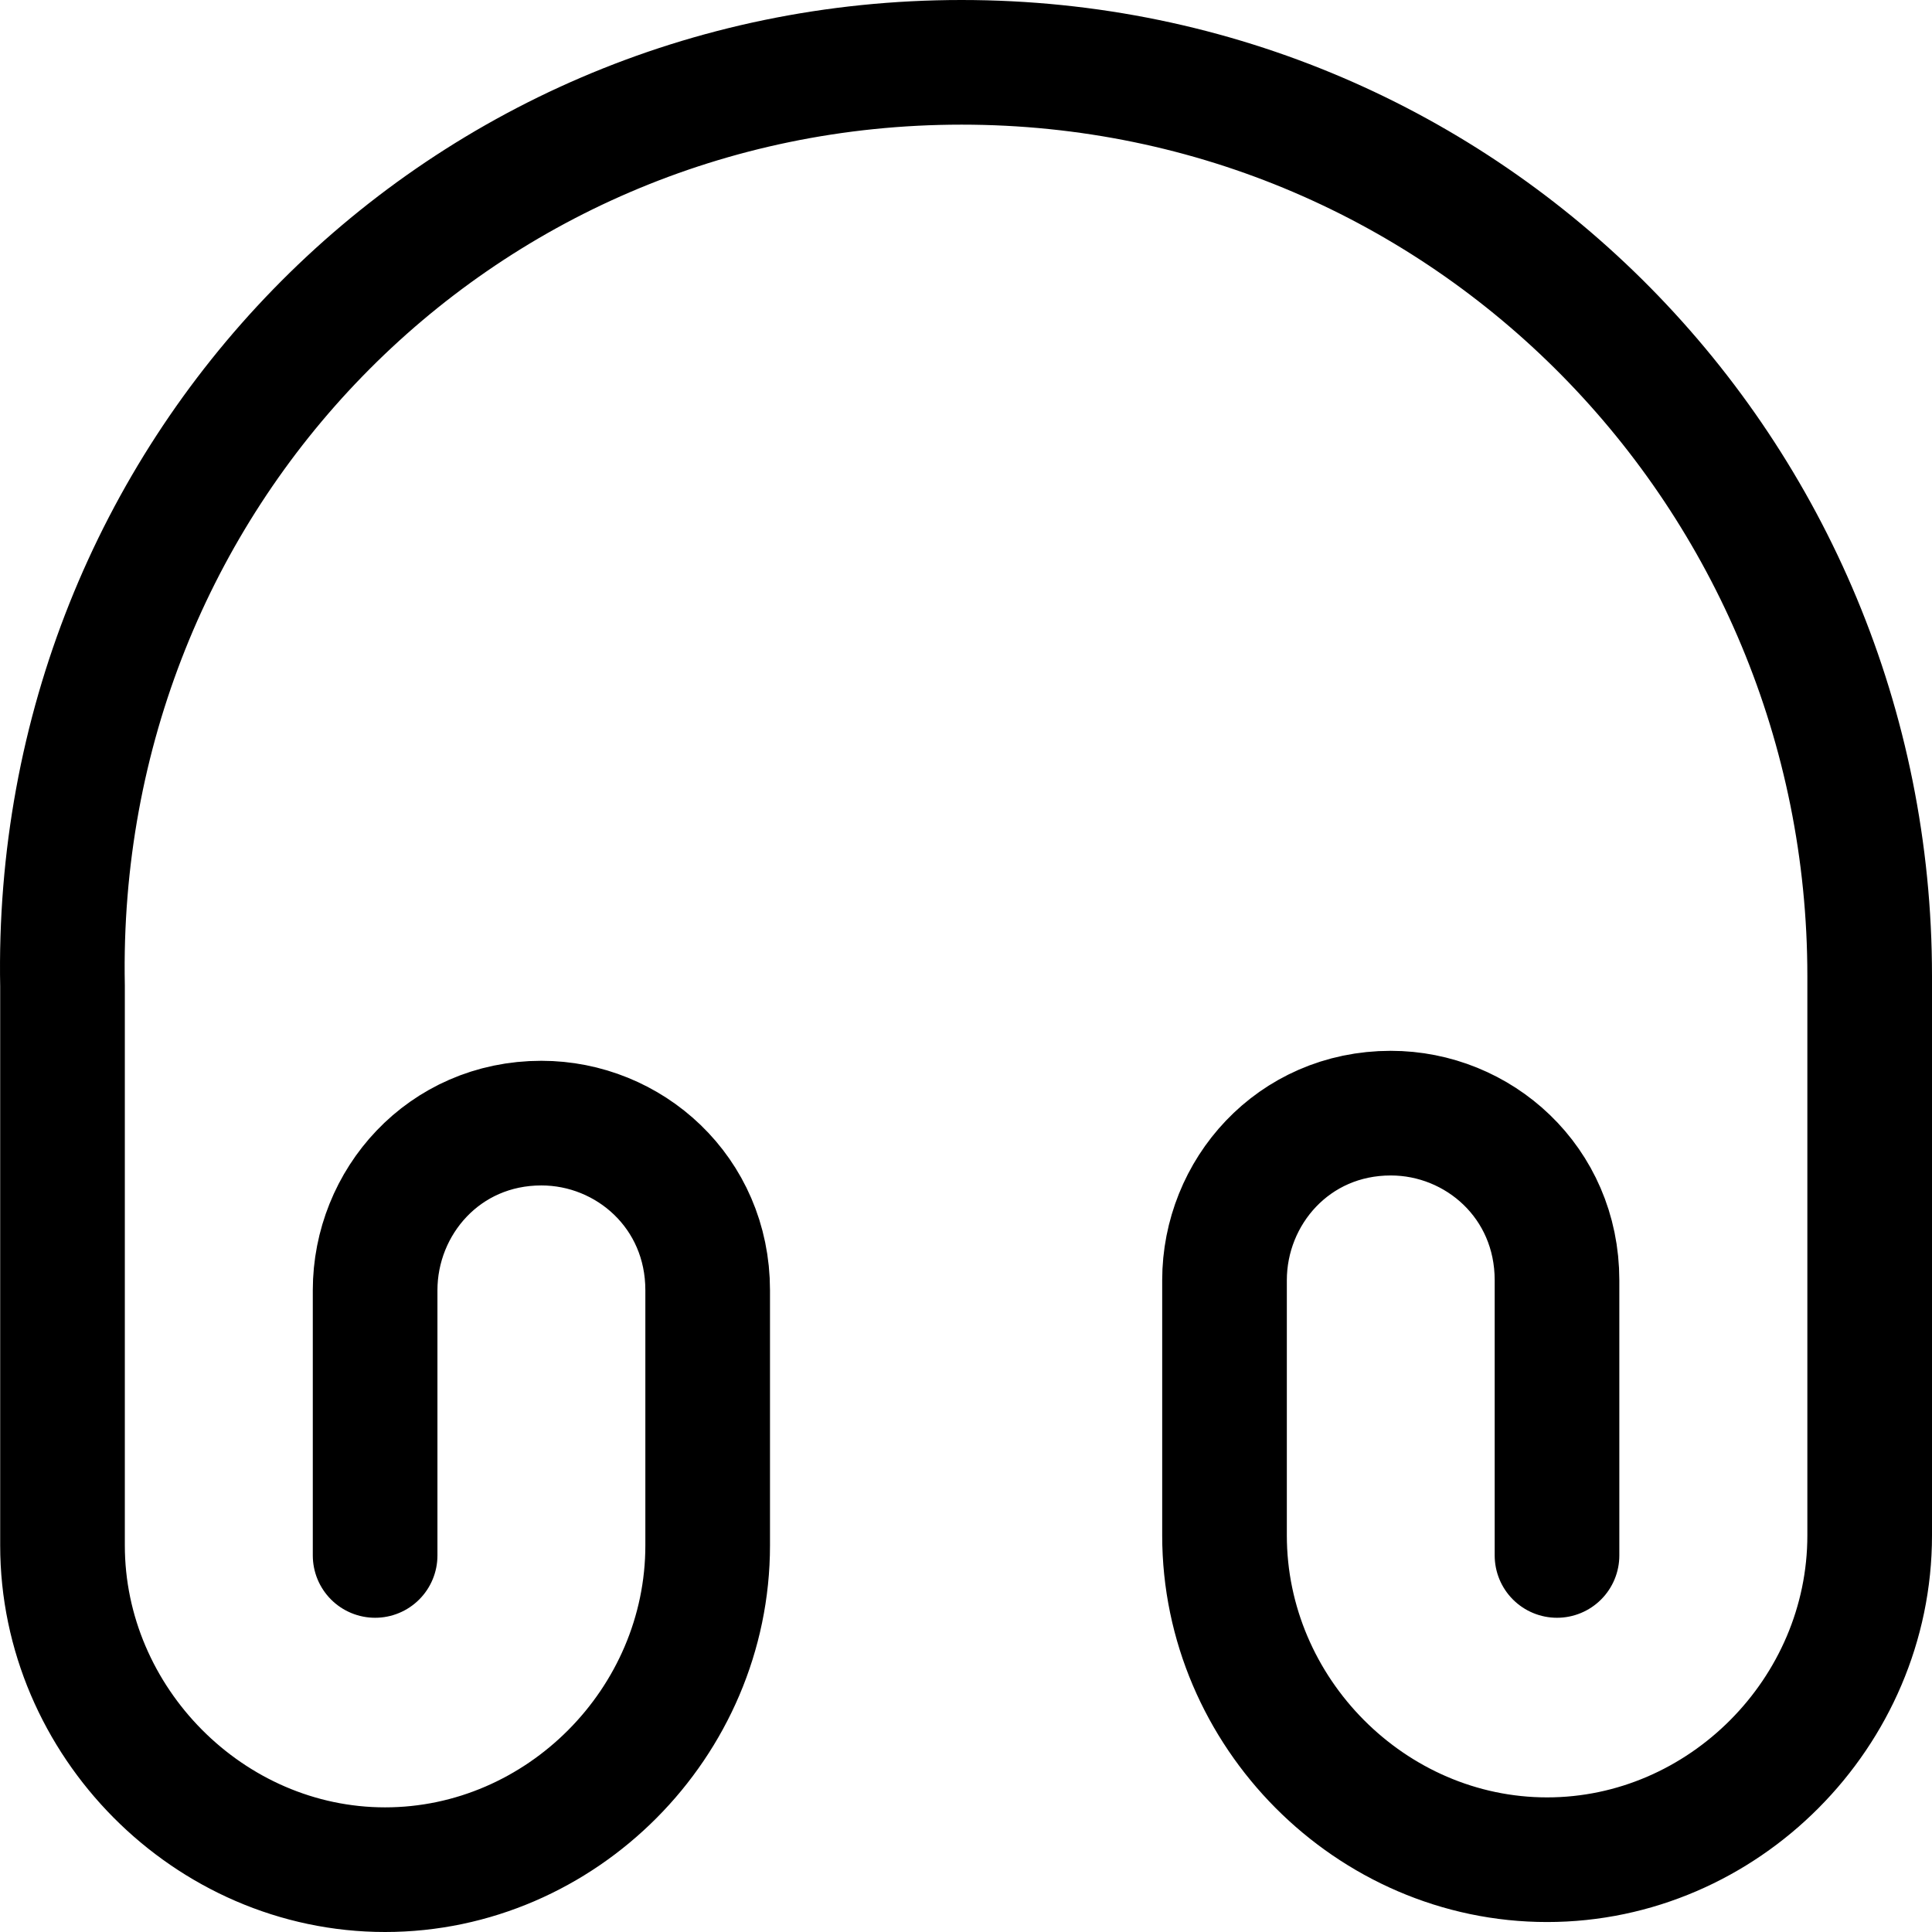 <svg width="31" height="31" viewBox="0 0 31 31" fill="none" xmlns="http://www.w3.org/2000/svg">
<path d="M6.019 24.958V20.703C6.019 19.289 7.121 18.021 8.687 18.021C10.094 18.021 11.355 19.129 11.355 20.703V24.797C11.355 27.639 9.006 30 6.179 30C3.352 30 1.003 27.625 1.003 24.797V15.821C0.843 7.631 7.281 1 15.429 1C23.577 1 30 7.631 30 15.66V24.637C30 27.479 27.651 29.84 24.824 29.84C21.997 29.84 19.648 27.479 19.648 24.637V20.542C19.648 19.129 20.75 17.861 22.316 17.861C23.722 17.861 24.983 18.968 24.983 20.542V24.958" stroke="black" stroke-width="2" stroke-linecap="round" stroke-linejoin="round"/>
</svg>
